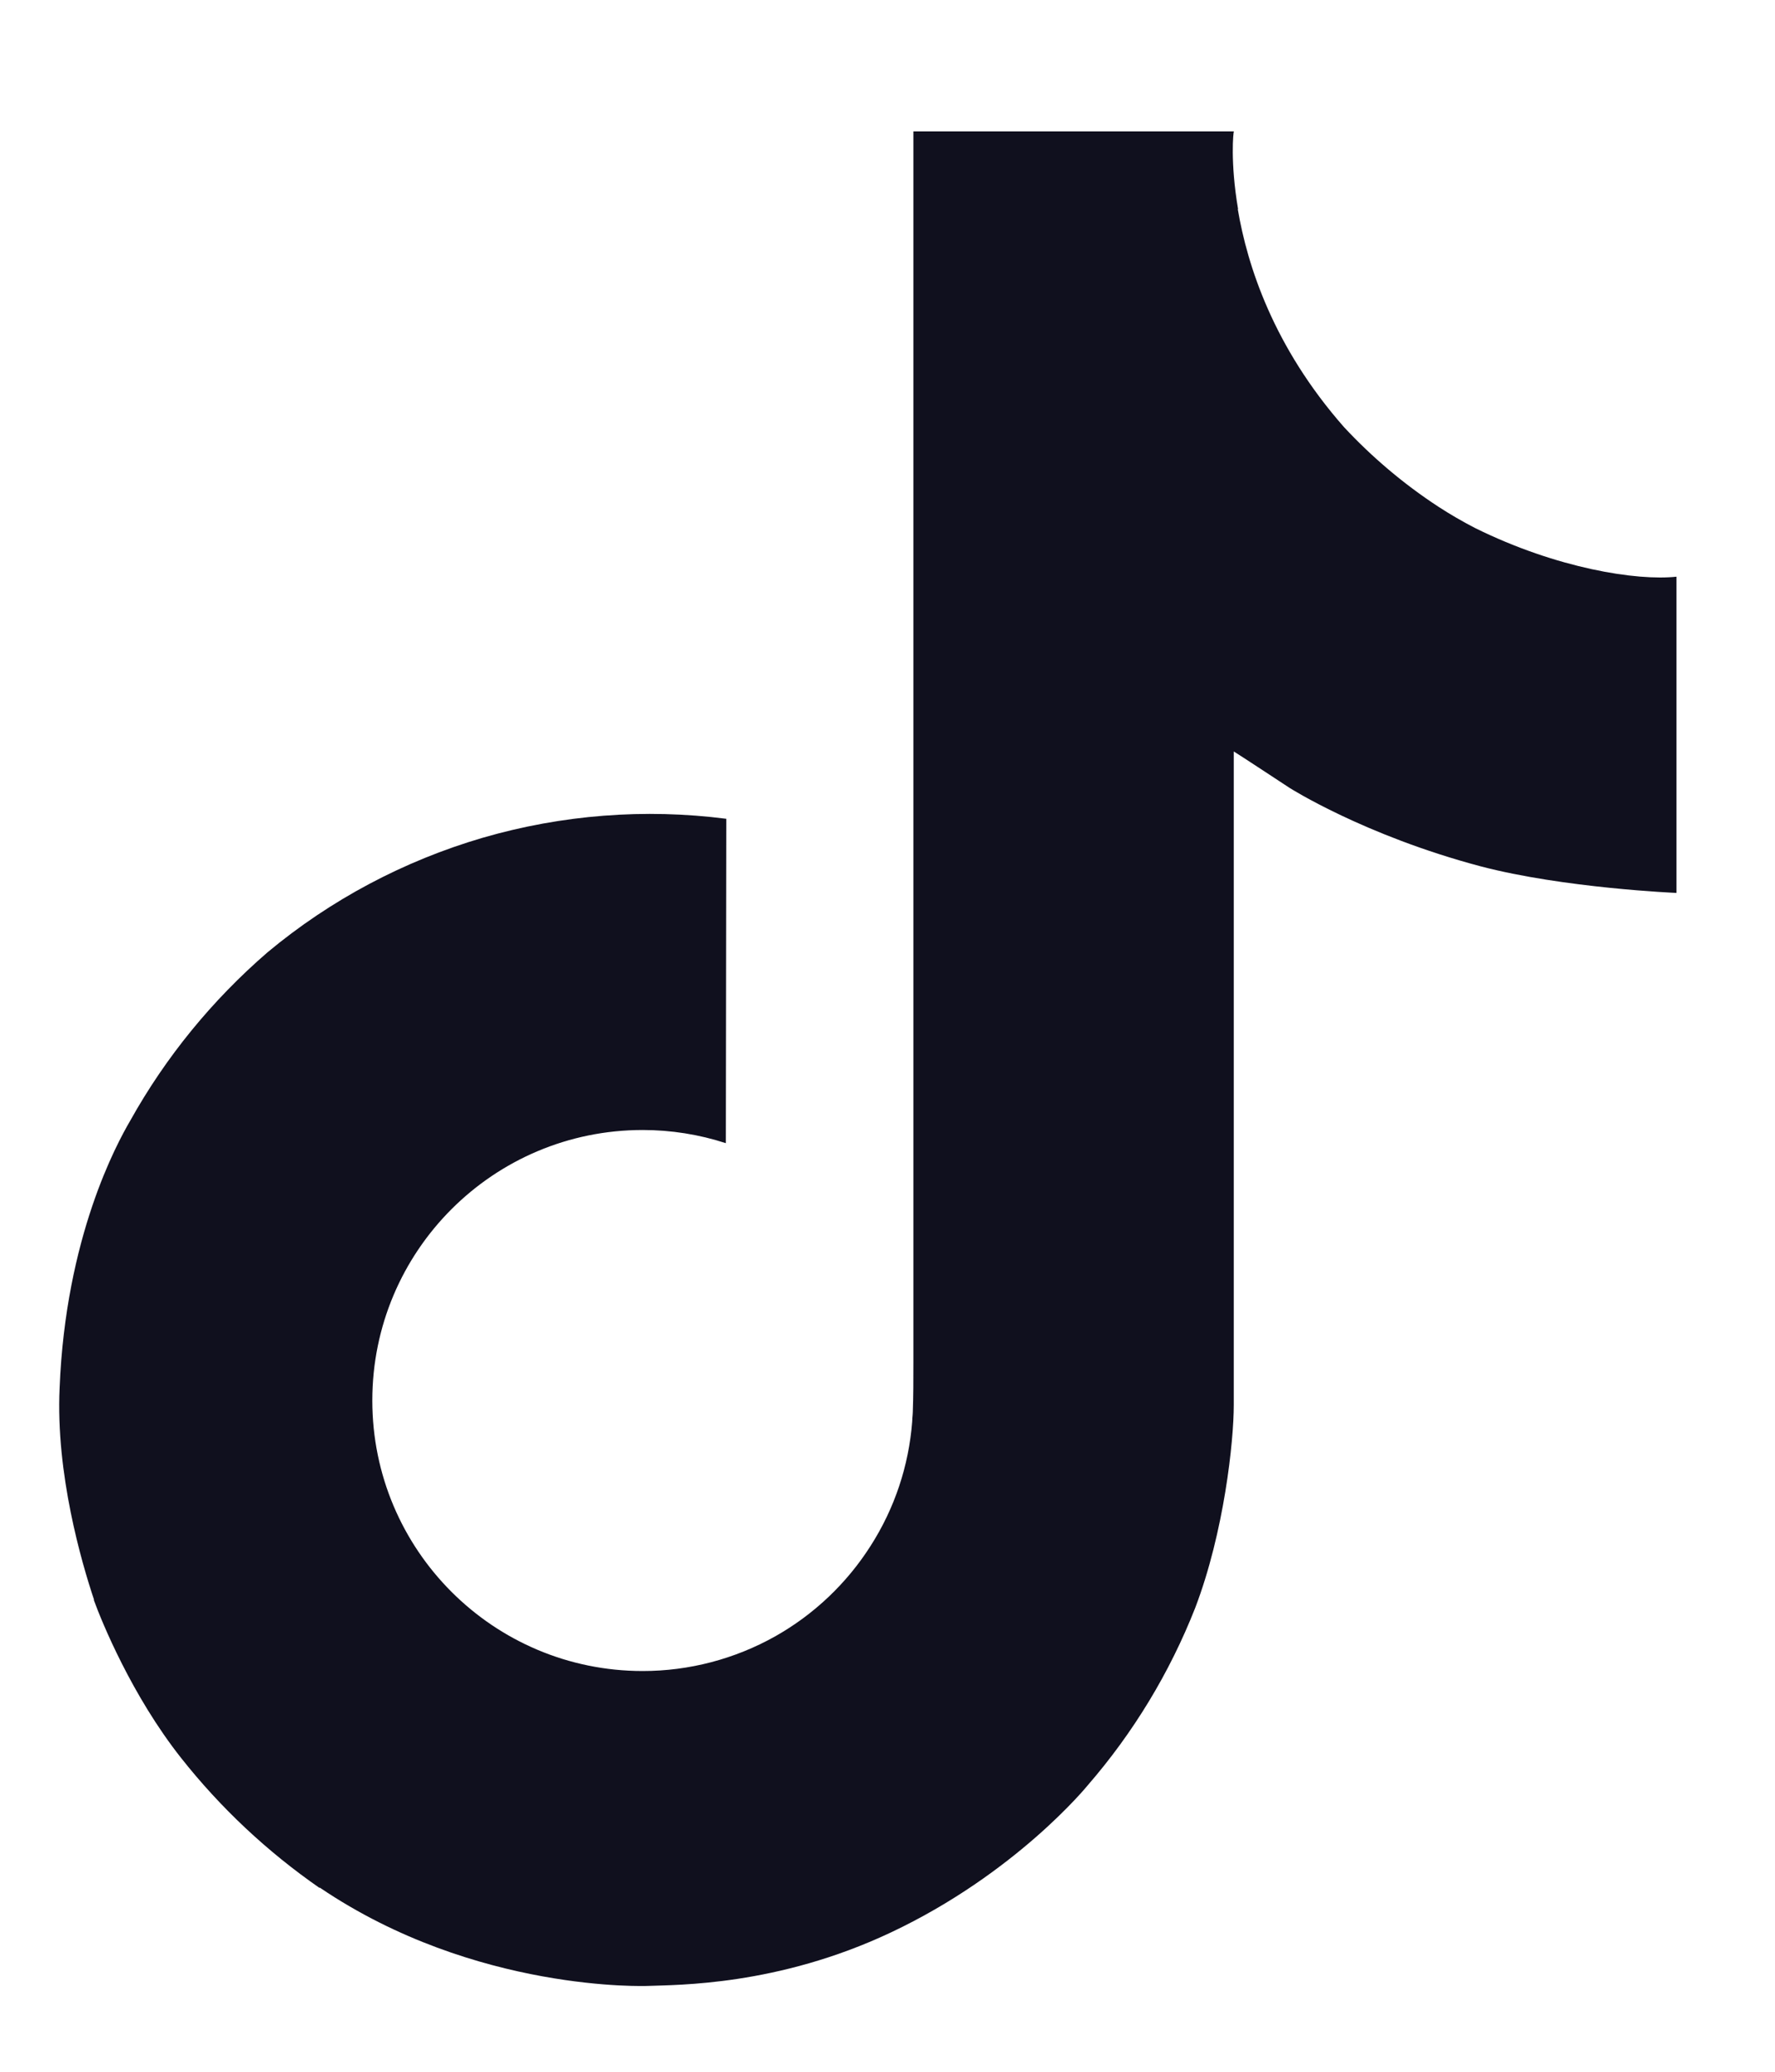 <svg width="12" height="14" viewBox="0 0 12 14" fill="none" xmlns="http://www.w3.org/2000/svg">
<path d="M9.972 3.568C9.887 3.524 9.804 3.476 9.724 3.424C9.49 3.271 9.276 3.09 9.086 2.886C8.61 2.345 8.433 1.797 8.368 1.413H8.37C8.316 1.094 8.338 0.888 8.342 0.888H6.175V9.211C6.175 9.322 6.175 9.433 6.171 9.542C6.171 9.555 6.169 9.568 6.168 9.583C6.168 9.588 6.168 9.595 6.167 9.601V9.606C6.144 9.905 6.048 10.193 5.886 10.446C5.725 10.699 5.504 10.909 5.242 11.057C4.968 11.211 4.659 11.292 4.345 11.292C3.335 11.292 2.517 10.474 2.517 9.464C2.517 8.454 3.335 7.636 4.345 7.636C4.536 7.636 4.726 7.666 4.907 7.725L4.91 5.533C4.359 5.462 3.798 5.506 3.264 5.661C2.731 5.817 2.235 6.08 1.809 6.435C1.435 6.758 1.121 7.142 0.881 7.572C0.79 7.728 0.444 8.358 0.403 9.379C0.376 9.959 0.552 10.56 0.635 10.808V10.814C0.688 10.96 0.892 11.459 1.224 11.879C1.491 12.217 1.807 12.513 2.162 12.759V12.754L2.167 12.759C3.216 13.467 4.379 13.42 4.379 13.42C4.58 13.412 5.255 13.42 6.02 13.06C6.87 12.66 7.353 12.065 7.353 12.065C7.662 11.709 7.908 11.303 8.08 10.866C8.276 10.353 8.341 9.739 8.341 9.494V5.078C8.367 5.093 8.718 5.324 8.718 5.324C8.718 5.324 9.222 5.645 10.009 5.854C10.573 6.002 11.334 6.034 11.334 6.034V3.897C11.067 3.926 10.526 3.842 9.972 3.568L9.972 3.568Z" fill="#10101E"/>
</svg>
